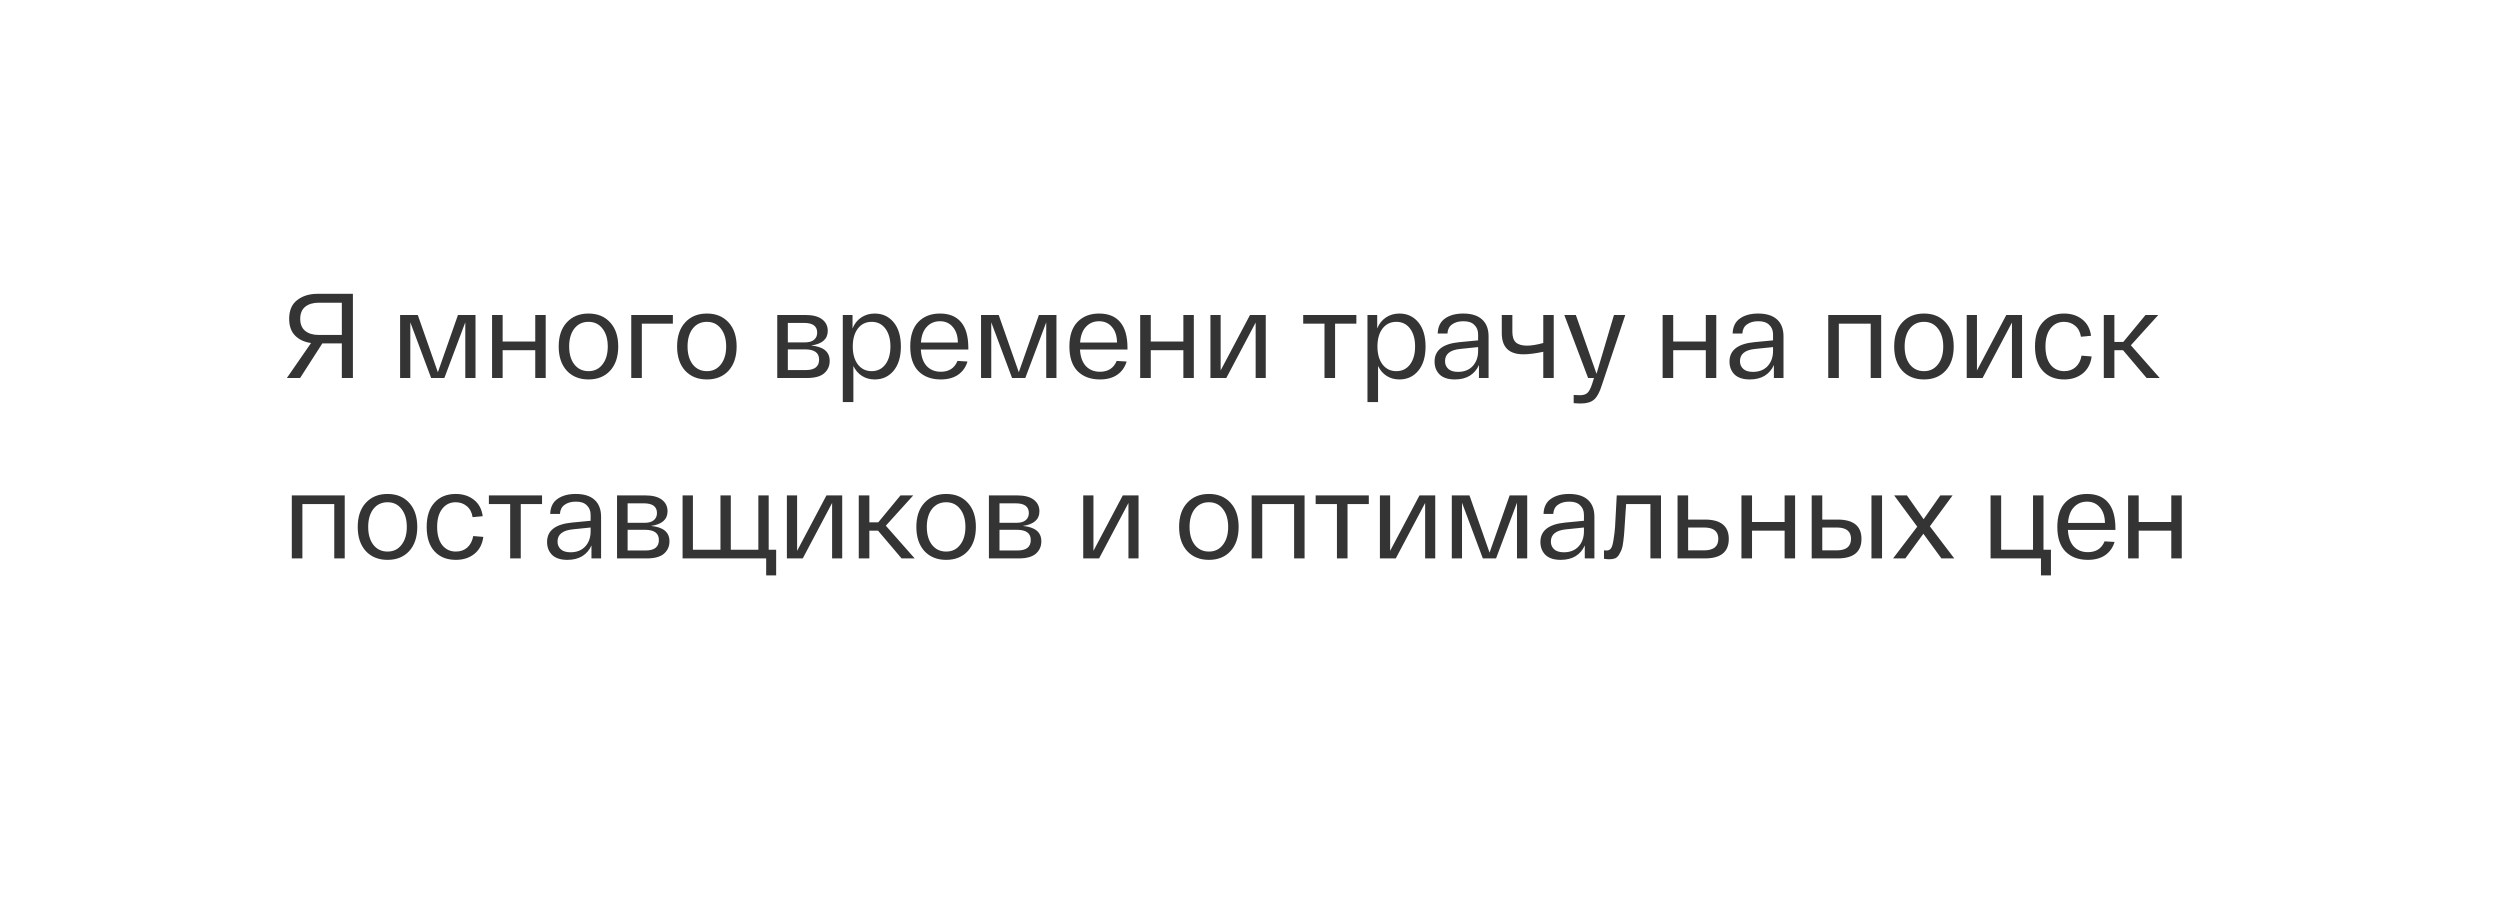 <?xml version="1.0" encoding="UTF-8"?> <svg xmlns="http://www.w3.org/2000/svg" width="291" height="107" viewBox="0 0 291 107" fill="none"> <path d="M250.349 91.781C249.551 92.877 247.915 92.877 247.116 91.781L239.356 81.127C238.393 79.805 239.337 77.949 240.973 77.949L256.493 77.949C258.128 77.949 259.072 79.805 258.11 81.127L250.349 91.781Z" fill="white"></path> <g filter="url(#filter0_d_152_12718)"> <rect x="20" y="15" width="251" height="66.316" rx="10" fill="white"></rect> </g> <path d="M41.078 34.2V44H39.79V39.968H37.522L34.932 44H33.392L36.206 39.926C35.441 39.823 34.825 39.539 34.358 39.072C33.891 38.605 33.658 37.952 33.658 37.112C33.658 36.132 33.971 35.404 34.596 34.928C35.221 34.443 36.01 34.2 36.962 34.2H41.078ZM39.79 38.988V35.236H37.102C36.439 35.236 35.912 35.395 35.52 35.712C35.137 36.029 34.946 36.496 34.946 37.112C34.946 37.728 35.137 38.195 35.52 38.512C35.912 38.829 36.439 38.988 37.102 38.988H39.79ZM53.306 36.664H55.349V44H54.16V37.518L51.724 44H50.184L47.761 37.518V44H46.572V36.664H48.63L50.968 43.328L53.306 36.664ZM57.276 44V36.664H58.508V39.758H62.303V36.664H63.52V44H62.303V40.766H58.508V44H57.276ZM65.97 43.146C65.345 42.455 65.032 41.517 65.032 40.332C65.032 39.147 65.345 38.213 65.97 37.532C66.605 36.841 67.45 36.496 68.504 36.496C69.559 36.496 70.399 36.841 71.024 37.532C71.65 38.213 71.962 39.147 71.962 40.332C71.962 41.517 71.65 42.455 71.024 43.146C70.399 43.827 69.559 44.168 68.504 44.168C67.45 44.168 66.605 43.827 65.97 43.146ZM66.852 38.246C66.451 38.769 66.25 39.464 66.25 40.332C66.25 41.2 66.451 41.895 66.852 42.418C67.263 42.941 67.814 43.202 68.504 43.202C69.186 43.202 69.727 42.941 70.128 42.418C70.539 41.895 70.744 41.2 70.744 40.332C70.744 39.464 70.539 38.769 70.128 38.246C69.727 37.723 69.186 37.462 68.504 37.462C67.814 37.462 67.263 37.723 66.852 38.246ZM73.478 44V36.664H78.322V37.672H74.71V44H73.478ZM79.752 43.146C79.126 42.455 78.814 41.517 78.814 40.332C78.814 39.147 79.126 38.213 79.752 37.532C80.386 36.841 81.231 36.496 82.286 36.496C83.34 36.496 84.18 36.841 84.806 37.532C85.431 38.213 85.744 39.147 85.744 40.332C85.744 41.517 85.431 42.455 84.806 43.146C84.18 43.827 83.34 44.168 82.286 44.168C81.231 44.168 80.386 43.827 79.752 43.146ZM80.634 38.246C80.232 38.769 80.032 39.464 80.032 40.332C80.032 41.2 80.232 41.895 80.634 42.418C81.044 42.941 81.595 43.202 82.286 43.202C82.967 43.202 83.508 42.941 83.91 42.418C84.32 41.895 84.526 41.2 84.526 40.332C84.526 39.464 84.32 38.769 83.91 38.246C83.508 37.723 82.967 37.462 82.286 37.462C81.595 37.462 81.044 37.723 80.634 38.246ZM94.42 40.22C95.857 40.351 96.576 40.948 96.576 42.012C96.576 42.591 96.366 43.067 95.946 43.44C95.526 43.813 94.854 44 93.93 44H90.472V36.664H93.762C94.611 36.664 95.255 36.832 95.694 37.168C96.132 37.504 96.352 37.952 96.352 38.512C96.352 39.464 95.708 40.033 94.42 40.22ZM91.704 37.588V39.856H93.664C94.159 39.856 94.522 39.753 94.756 39.548C94.999 39.343 95.12 39.067 95.12 38.722C95.12 37.966 94.611 37.588 93.594 37.588H91.704ZM93.79 43.076C94.826 43.076 95.344 42.67 95.344 41.858C95.344 41.065 94.802 40.668 93.72 40.668H91.704V43.076H93.79ZM98.101 46.8V36.664H99.235V38.232C99.459 37.681 99.795 37.257 100.243 36.958C100.7 36.65 101.223 36.496 101.811 36.496C102.725 36.496 103.463 36.837 104.023 37.518C104.583 38.199 104.863 39.137 104.863 40.332C104.863 41.527 104.583 42.465 104.023 43.146C103.463 43.827 102.725 44.168 101.811 44.168C101.26 44.168 100.77 44.033 100.341 43.762C99.911 43.491 99.575 43.104 99.333 42.6V46.8H98.101ZM99.851 38.246C99.459 38.769 99.263 39.464 99.263 40.332C99.263 41.2 99.459 41.895 99.851 42.418C100.252 42.941 100.789 43.202 101.461 43.202C102.133 43.202 102.665 42.941 103.057 42.418C103.449 41.895 103.645 41.2 103.645 40.332C103.645 39.464 103.449 38.769 103.057 38.246C102.665 37.723 102.133 37.462 101.461 37.462C100.789 37.462 100.252 37.723 99.851 38.246ZM105.952 40.332C105.952 39.081 106.265 38.129 106.89 37.476C107.525 36.823 108.365 36.496 109.41 36.496C110.484 36.496 111.3 36.827 111.86 37.49C112.43 38.153 112.714 39.161 112.714 40.514V40.682H107.184C107.231 41.522 107.46 42.166 107.87 42.614C108.29 43.053 108.836 43.272 109.508 43.272C110.46 43.272 111.109 42.852 111.454 42.012L112.616 42.082C112.42 42.735 112.056 43.249 111.524 43.622C110.992 43.986 110.32 44.168 109.508 44.168C108.416 44.168 107.548 43.846 106.904 43.202C106.27 42.549 105.952 41.592 105.952 40.332ZM107.198 39.87H111.496C111.487 39.105 111.291 38.503 110.908 38.064C110.535 37.616 110.036 37.392 109.41 37.392C108.794 37.392 108.286 37.607 107.884 38.036C107.483 38.456 107.254 39.067 107.198 39.87ZM120.927 36.664H122.971V44H121.781V37.518L119.345 44H117.805L115.383 37.518V44H114.193V36.664H116.251L118.589 43.328L120.927 36.664ZM124.478 40.332C124.478 39.081 124.79 38.129 125.416 37.476C126.05 36.823 126.89 36.496 127.936 36.496C129.009 36.496 129.826 36.827 130.386 37.49C130.955 38.153 131.24 39.161 131.24 40.514V40.682H125.71C125.756 41.522 125.985 42.166 126.396 42.614C126.816 43.053 127.362 43.272 128.034 43.272C128.986 43.272 129.634 42.852 129.98 42.012L131.142 42.082C130.946 42.735 130.582 43.249 130.05 43.622C129.518 43.986 128.846 44.168 128.034 44.168C126.942 44.168 126.074 43.846 125.43 43.202C124.795 42.549 124.478 41.592 124.478 40.332ZM125.724 39.87H130.022C130.012 39.105 129.816 38.503 129.434 38.064C129.06 37.616 128.561 37.392 127.936 37.392C127.32 37.392 126.811 37.607 126.41 38.036C126.008 38.456 125.78 39.067 125.724 39.87ZM132.718 44V36.664H133.95V39.758H137.744V36.664H138.962V44H137.744V40.766H133.95V44H132.718ZM145.5 36.664H147.334V44H146.158V37.546L142.742 44H140.894V36.664H142.084V43.118L145.5 36.664ZM151.693 37.672V36.664H157.881V37.672H155.403V44H154.171V37.672H151.693ZM159.173 46.8V36.664H160.307V38.232C160.531 37.681 160.867 37.257 161.315 36.958C161.772 36.65 162.295 36.496 162.883 36.496C163.798 36.496 164.535 36.837 165.095 37.518C165.655 38.199 165.935 39.137 165.935 40.332C165.935 41.527 165.655 42.465 165.095 43.146C164.535 43.827 163.798 44.168 162.883 44.168C162.332 44.168 161.842 44.033 161.413 43.762C160.984 43.491 160.648 43.104 160.405 42.6V46.8H159.173ZM160.923 38.246C160.531 38.769 160.335 39.464 160.335 40.332C160.335 41.2 160.531 41.895 160.923 42.418C161.324 42.941 161.861 43.202 162.533 43.202C163.205 43.202 163.737 42.941 164.129 42.418C164.521 41.895 164.717 41.2 164.717 40.332C164.717 39.464 164.521 38.769 164.129 38.246C163.737 37.723 163.205 37.462 162.533 37.462C161.861 37.462 161.324 37.723 160.923 38.246ZM166.984 42.082C166.984 40.766 167.945 40.015 169.868 39.828L172.052 39.618V38.918C172.052 38.461 171.903 38.092 171.604 37.812C171.315 37.523 170.885 37.383 170.316 37.392C169.793 37.392 169.364 37.513 169.028 37.756C168.692 37.989 168.51 38.344 168.482 38.82H167.348C167.376 38.027 167.661 37.443 168.202 37.07C168.743 36.687 169.448 36.496 170.316 36.496C171.277 36.496 172.01 36.725 172.514 37.182C173.018 37.639 173.27 38.297 173.27 39.156V44H172.15V42.488C171.917 43.02 171.562 43.435 171.086 43.734C170.61 44.023 170.031 44.168 169.35 44.168C168.566 44.168 167.973 43.977 167.572 43.594C167.18 43.202 166.984 42.698 166.984 42.082ZM168.202 42.04C168.202 42.404 168.328 42.703 168.58 42.936C168.832 43.169 169.21 43.286 169.714 43.286C170.433 43.286 171.002 43.062 171.422 42.614C171.842 42.157 172.052 41.569 172.052 40.85V40.402L170.008 40.612C168.804 40.724 168.202 41.2 168.202 42.04ZM179.637 36.664H180.855V44H179.637V40.948C178.713 41.144 177.943 41.242 177.327 41.242C175.647 41.242 174.807 40.421 174.807 38.778V36.664H176.039V38.61C176.039 39.189 176.175 39.604 176.445 39.856C176.725 40.108 177.159 40.234 177.747 40.234C178.251 40.234 178.881 40.131 179.637 39.926V36.664ZM187.866 36.664H189.182L186.452 44.84C186.2 45.652 185.902 46.207 185.556 46.506C185.211 46.814 184.688 46.968 183.988 46.968C183.755 46.968 183.484 46.954 183.176 46.926V45.974C183.512 45.993 183.76 46.002 183.918 46.002C184.301 46.002 184.59 45.909 184.786 45.722C184.982 45.535 185.164 45.181 185.332 44.658L185.542 44H184.856L182.084 36.664H183.428L185.836 43.51L187.866 36.664ZM193.53 44V36.664H194.762V39.758H198.556V36.664H199.774V44H198.556V40.766H194.762V44H193.53ZM201.314 42.082C201.314 40.766 202.276 40.015 204.198 39.828L206.382 39.618V38.918C206.382 38.461 206.233 38.092 205.934 37.812C205.645 37.523 205.216 37.383 204.646 37.392C204.124 37.392 203.694 37.513 203.358 37.756C203.022 37.989 202.84 38.344 202.812 38.82H201.678C201.706 38.027 201.991 37.443 202.532 37.07C203.074 36.687 203.778 36.496 204.646 36.496C205.608 36.496 206.34 36.725 206.844 37.182C207.348 37.639 207.6 38.297 207.6 39.156V44H206.48V42.488C206.247 43.02 205.892 43.435 205.416 43.734C204.94 44.023 204.362 44.168 203.68 44.168C202.896 44.168 202.304 43.977 201.902 43.594C201.51 43.202 201.314 42.698 201.314 42.082ZM202.532 42.04C202.532 42.404 202.658 42.703 202.91 42.936C203.162 43.169 203.54 43.286 204.044 43.286C204.763 43.286 205.332 43.062 205.752 42.614C206.172 42.157 206.382 41.569 206.382 40.85V40.402L204.338 40.612C203.134 40.724 202.532 41.2 202.532 42.04ZM212.808 44V36.664H218.968V44H217.75V37.672H214.04V44H212.808ZM221.42 43.146C220.794 42.455 220.482 41.517 220.482 40.332C220.482 39.147 220.794 38.213 221.42 37.532C222.054 36.841 222.899 36.496 223.954 36.496C225.008 36.496 225.848 36.841 226.474 37.532C227.099 38.213 227.412 39.147 227.412 40.332C227.412 41.517 227.099 42.455 226.474 43.146C225.848 43.827 225.008 44.168 223.954 44.168C222.899 44.168 222.054 43.827 221.42 43.146ZM222.302 38.246C221.9 38.769 221.7 39.464 221.7 40.332C221.7 41.2 221.9 41.895 222.302 42.418C222.712 42.941 223.263 43.202 223.954 43.202C224.635 43.202 225.176 42.941 225.578 42.418C225.988 41.895 226.194 41.2 226.194 40.332C226.194 39.464 225.988 38.769 225.578 38.246C225.176 37.723 224.635 37.462 223.954 37.462C223.263 37.462 222.712 37.723 222.302 38.246ZM233.533 36.664H235.367V44H234.191V37.546L230.775 44H228.927V36.664H230.117V43.118L233.533 36.664ZM236.874 40.332C236.874 39.109 237.177 38.167 237.784 37.504C238.391 36.832 239.212 36.496 240.248 36.496C241.088 36.496 241.793 36.72 242.362 37.168C242.941 37.616 243.286 38.255 243.398 39.086L242.222 39.198C242.129 38.629 241.9 38.199 241.536 37.91C241.181 37.611 240.752 37.462 240.248 37.462C239.595 37.462 239.072 37.719 238.68 38.232C238.288 38.736 238.092 39.436 238.092 40.332C238.092 41.228 238.288 41.933 238.68 42.446C239.081 42.95 239.613 43.202 240.276 43.202C240.799 43.202 241.237 43.048 241.592 42.74C241.956 42.423 242.189 41.975 242.292 41.396L243.468 41.494C243.356 42.343 243.011 43.001 242.432 43.468C241.853 43.935 241.135 44.168 240.276 44.168C239.221 44.168 238.391 43.837 237.784 43.174C237.177 42.511 236.874 41.564 236.874 40.332ZM251.392 44H249.866L247.122 40.766H246.114V44H244.882V36.664H246.114V39.8H247.15L249.74 36.664H251.224L248.032 40.192L251.392 44ZM33.966 65V57.664H40.126V65H38.908V58.672H35.198V65H33.966ZM42.578 64.146C41.952 63.455 41.64 62.517 41.64 61.332C41.64 60.147 41.952 59.213 42.578 58.532C43.212 57.841 44.057 57.496 45.112 57.496C46.166 57.496 47.006 57.841 47.632 58.532C48.257 59.213 48.57 60.147 48.57 61.332C48.57 62.517 48.257 63.455 47.632 64.146C47.006 64.827 46.166 65.168 45.112 65.168C44.057 65.168 43.212 64.827 42.578 64.146ZM43.46 59.246C43.058 59.769 42.858 60.464 42.858 61.332C42.858 62.2 43.058 62.895 43.46 63.418C43.87 63.941 44.421 64.202 45.112 64.202C45.793 64.202 46.334 63.941 46.736 63.418C47.146 62.895 47.352 62.2 47.352 61.332C47.352 60.464 47.146 59.769 46.736 59.246C46.334 58.723 45.793 58.462 45.112 58.462C44.421 58.462 43.87 58.723 43.46 59.246ZM49.665 61.332C49.665 60.109 49.968 59.167 50.575 58.504C51.182 57.832 52.003 57.496 53.039 57.496C53.879 57.496 54.584 57.72 55.153 58.168C55.732 58.616 56.077 59.255 56.189 60.086L55.013 60.198C54.92 59.629 54.691 59.199 54.327 58.91C53.972 58.611 53.543 58.462 53.039 58.462C52.386 58.462 51.863 58.719 51.471 59.232C51.079 59.736 50.883 60.436 50.883 61.332C50.883 62.228 51.079 62.933 51.471 63.446C51.873 63.95 52.404 64.202 53.067 64.202C53.59 64.202 54.029 64.048 54.383 63.74C54.747 63.423 54.98 62.975 55.083 62.396L56.259 62.494C56.147 63.343 55.802 64.001 55.223 64.468C54.645 64.935 53.926 65.168 53.067 65.168C52.013 65.168 51.182 64.837 50.575 64.174C49.968 63.511 49.665 62.564 49.665 61.332ZM56.906 58.672V57.664H63.094V58.672H60.616V65H59.384V58.672H56.906ZM63.679 63.082C63.679 61.766 64.641 61.015 66.564 60.828L68.748 60.618V59.918C68.748 59.461 68.598 59.092 68.299 58.812C68.01 58.523 67.581 58.383 67.011 58.392C66.489 58.392 66.059 58.513 65.724 58.756C65.388 58.989 65.206 59.344 65.177 59.82H64.043C64.072 59.027 64.356 58.443 64.897 58.07C65.439 57.687 66.144 57.496 67.011 57.496C67.973 57.496 68.706 57.725 69.21 58.182C69.713 58.639 69.966 59.297 69.966 60.156V65H68.846V63.488C68.612 64.02 68.257 64.435 67.781 64.734C67.305 65.023 66.727 65.168 66.046 65.168C65.261 65.168 64.669 64.977 64.267 64.594C63.876 64.202 63.679 63.698 63.679 63.082ZM64.897 63.04C64.897 63.404 65.023 63.703 65.275 63.936C65.528 64.169 65.906 64.286 66.409 64.286C67.128 64.286 67.698 64.062 68.118 63.614C68.537 63.157 68.748 62.569 68.748 61.85V61.402L66.704 61.612C65.499 61.724 64.897 62.2 64.897 63.04ZM75.771 61.22C77.209 61.351 77.927 61.948 77.927 63.012C77.927 63.591 77.717 64.067 77.297 64.44C76.877 64.813 76.205 65 75.281 65H71.823V57.664H75.113C75.963 57.664 76.607 57.832 77.045 58.168C77.484 58.504 77.703 58.952 77.703 59.512C77.703 60.464 77.059 61.033 75.771 61.22ZM73.055 58.588V60.856H75.015C75.51 60.856 75.874 60.753 76.107 60.548C76.35 60.343 76.471 60.067 76.471 59.722C76.471 58.966 75.963 58.588 74.945 58.588H73.055ZM75.141 64.076C76.177 64.076 76.695 63.67 76.695 62.858C76.695 62.065 76.154 61.668 75.071 61.668H73.055V64.076H75.141ZM79.452 65V57.664H80.656V63.992H83.862V57.664H85.066V63.992H88.272V57.664H89.476V63.992H90.344V66.974H89.182V65H79.452ZM96.199 57.664H98.033V65H96.857V58.546L93.441 65H91.593V57.664H92.783V64.118L96.199 57.664ZM106.47 65H104.944L102.2 61.766H101.192V65H99.96V57.664H101.192V60.8H102.228L104.818 57.664H106.302L103.11 61.192L106.47 65ZM107.601 64.146C106.976 63.455 106.663 62.517 106.663 61.332C106.663 60.147 106.976 59.213 107.601 58.532C108.236 57.841 109.081 57.496 110.135 57.496C111.19 57.496 112.03 57.841 112.655 58.532C113.281 59.213 113.593 60.147 113.593 61.332C113.593 62.517 113.281 63.455 112.655 64.146C112.03 64.827 111.19 65.168 110.135 65.168C109.081 65.168 108.236 64.827 107.601 64.146ZM108.483 59.246C108.082 59.769 107.881 60.464 107.881 61.332C107.881 62.2 108.082 62.895 108.483 63.418C108.894 63.941 109.445 64.202 110.135 64.202C110.817 64.202 111.358 63.941 111.759 63.418C112.17 62.895 112.375 62.2 112.375 61.332C112.375 60.464 112.17 59.769 111.759 59.246C111.358 58.723 110.817 58.462 110.135 58.462C109.445 58.462 108.894 58.723 108.483 59.246ZM119.057 61.22C120.494 61.351 121.213 61.948 121.213 63.012C121.213 63.591 121.003 64.067 120.583 64.44C120.163 64.813 119.491 65 118.567 65H115.109V57.664H118.399C119.248 57.664 119.892 57.832 120.331 58.168C120.769 58.504 120.989 58.952 120.989 59.512C120.989 60.464 120.345 61.033 119.057 61.22ZM116.341 58.588V60.856H118.301C118.795 60.856 119.159 60.753 119.393 60.548C119.635 60.343 119.757 60.067 119.757 59.722C119.757 58.966 119.248 58.588 118.231 58.588H116.341ZM118.427 64.076C119.463 64.076 119.981 63.67 119.981 62.858C119.981 62.065 119.439 61.668 118.357 61.668H116.341V64.076H118.427ZM130.693 57.664H132.527V65H131.351V58.546L127.935 65H126.087V57.664H127.277V64.118L130.693 57.664ZM138.185 64.146C137.56 63.455 137.247 62.517 137.247 61.332C137.247 60.147 137.56 59.213 138.185 58.532C138.82 57.841 139.665 57.496 140.719 57.496C141.774 57.496 142.614 57.841 143.239 58.532C143.865 59.213 144.177 60.147 144.177 61.332C144.177 62.517 143.865 63.455 143.239 64.146C142.614 64.827 141.774 65.168 140.719 65.168C139.665 65.168 138.82 64.827 138.185 64.146ZM139.067 59.246C138.666 59.769 138.465 60.464 138.465 61.332C138.465 62.2 138.666 62.895 139.067 63.418C139.478 63.941 140.029 64.202 140.719 64.202C141.401 64.202 141.942 63.941 142.343 63.418C142.754 62.895 142.959 62.2 142.959 61.332C142.959 60.464 142.754 59.769 142.343 59.246C141.942 58.723 141.401 58.462 140.719 58.462C140.029 58.462 139.478 58.723 139.067 59.246ZM145.693 65V57.664H151.853V65H150.635V58.672H146.925V65H145.693ZM153.142 58.672V57.664H159.33V58.672H156.852V65H155.62V58.672H153.142ZM165.228 57.664H167.062V65H165.886V58.546L162.47 65H160.622V57.664H161.812V64.118L165.228 57.664ZM175.723 57.664H177.767V65H176.577V58.518L174.141 65H172.601L170.179 58.518V65H168.989V57.664H171.047L173.385 64.328L175.723 57.664ZM179.303 63.082C179.303 61.766 180.264 61.015 182.187 60.828L184.371 60.618V59.918C184.371 59.461 184.221 59.092 183.923 58.812C183.633 58.523 183.204 58.383 182.635 58.392C182.112 58.392 181.683 58.513 181.347 58.756C181.011 58.989 180.829 59.344 180.801 59.82H179.667C179.695 59.027 179.979 58.443 180.521 58.07C181.062 57.687 181.767 57.496 182.635 57.496C183.596 57.496 184.329 57.725 184.833 58.182C185.337 58.639 185.589 59.297 185.589 60.156V65H184.469V63.488C184.235 64.02 183.881 64.435 183.405 64.734C182.929 65.023 182.35 65.168 181.669 65.168C180.885 65.168 180.292 64.977 179.891 64.594C179.499 64.202 179.303 63.698 179.303 63.082ZM180.521 63.04C180.521 63.404 180.647 63.703 180.899 63.936C181.151 64.169 181.529 64.286 182.033 64.286C182.751 64.286 183.321 64.062 183.741 63.614C184.161 63.157 184.371 62.569 184.371 61.85V61.402L182.327 61.612C181.123 61.724 180.521 62.2 180.521 63.04ZM188.188 57.664H193.34V65H192.108V58.672H189.28C189.252 59.073 189.215 59.629 189.168 60.338C189.131 61.029 189.098 61.528 189.07 61.836C189.052 62.144 189.014 62.527 188.958 62.984C188.902 63.441 188.837 63.763 188.762 63.95C188.688 64.137 188.585 64.342 188.454 64.566C188.324 64.781 188.165 64.925 187.978 65C187.792 65.065 187.568 65.098 187.306 65.098C187.166 65.098 186.966 65.079 186.704 65.042V64.062C186.798 64.071 186.91 64.076 187.04 64.076C187.246 64.076 187.409 63.987 187.53 63.81C187.652 63.633 187.75 63.283 187.824 62.76C187.908 62.228 187.964 61.761 187.992 61.36C188.02 60.959 188.058 60.263 188.104 59.274C188.142 58.583 188.17 58.047 188.188 57.664ZM198.445 60.478C200.302 60.478 201.231 61.229 201.231 62.732C201.231 64.244 200.302 65 198.445 65H195.855H195.267V57.664H196.499V60.478H198.445ZM198.347 64.062C199.457 64.062 200.013 63.614 200.013 62.718C200.013 61.841 199.457 61.402 198.347 61.402H196.499V64.062H198.347ZM202.704 65V57.664H203.936V60.758H207.73V57.664H208.948V65H207.73V61.766H203.936V65H202.704ZM213.89 60.478C215.747 60.478 216.676 61.229 216.676 62.732C216.676 64.244 215.747 65 213.89 65H211.468H210.88V57.664H212.112V60.478H213.89ZM217.838 57.664H219.07V65H217.838V57.664ZM213.792 64.062C214.903 64.062 215.458 63.614 215.458 62.718C215.458 61.841 214.903 61.402 213.792 61.402H212.112V64.062H213.792ZM227.479 65H225.981L223.881 62.13L221.781 65H220.353L223.167 61.304L220.479 57.664H221.963L223.909 60.436L225.855 57.664H227.283L224.637 61.262L227.479 65ZM231.702 65V57.664H232.934V63.992H236.644V57.664H237.862V63.992H238.73V66.974H237.568V65H231.702ZM239.472 61.332C239.472 60.081 239.784 59.129 240.41 58.476C241.044 57.823 241.884 57.496 242.93 57.496C244.003 57.496 244.82 57.827 245.38 58.49C245.949 59.153 246.234 60.161 246.234 61.514V61.682H240.704C240.75 62.522 240.979 63.166 241.39 63.614C241.81 64.053 242.356 64.272 243.028 64.272C243.98 64.272 244.628 63.852 244.974 63.012L246.136 63.082C245.94 63.735 245.576 64.249 245.044 64.622C244.512 64.986 243.84 65.168 243.028 65.168C241.936 65.168 241.068 64.846 240.424 64.202C239.789 63.549 239.472 62.592 239.472 61.332ZM240.718 60.87H245.016C245.006 60.105 244.81 59.503 244.428 59.064C244.054 58.616 243.555 58.392 242.93 58.392C242.314 58.392 241.805 58.607 241.404 59.036C241.002 59.456 240.774 60.067 240.718 60.87ZM247.712 65V57.664H248.944V60.758H252.738V57.664H253.956V65H252.738V61.766H248.944V65H247.712Z" fill="#343434"></path> <defs> <filter id="filter0_d_152_12718" x="0" y="0" width="291" height="106.316" filterUnits="userSpaceOnUse" color-interpolation-filters="sRGB"> <feFlood flood-opacity="0" result="BackgroundImageFix"></feFlood> <feColorMatrix in="SourceAlpha" type="matrix" values="0 0 0 0 0 0 0 0 0 0 0 0 0 0 0 0 0 0 127 0" result="hardAlpha"></feColorMatrix> <feOffset dy="5"></feOffset> <feGaussianBlur stdDeviation="10"></feGaussianBlur> <feComposite in2="hardAlpha" operator="out"></feComposite> <feColorMatrix type="matrix" values="0 0 0 0 0 0 0 0 0 0 0 0 0 0 0 0 0 0 0.05 0"></feColorMatrix> <feBlend mode="normal" in2="BackgroundImageFix" result="effect1_dropShadow_152_12718"></feBlend> <feBlend mode="normal" in="SourceGraphic" in2="effect1_dropShadow_152_12718" result="shape"></feBlend> </filter> </defs> </svg> 